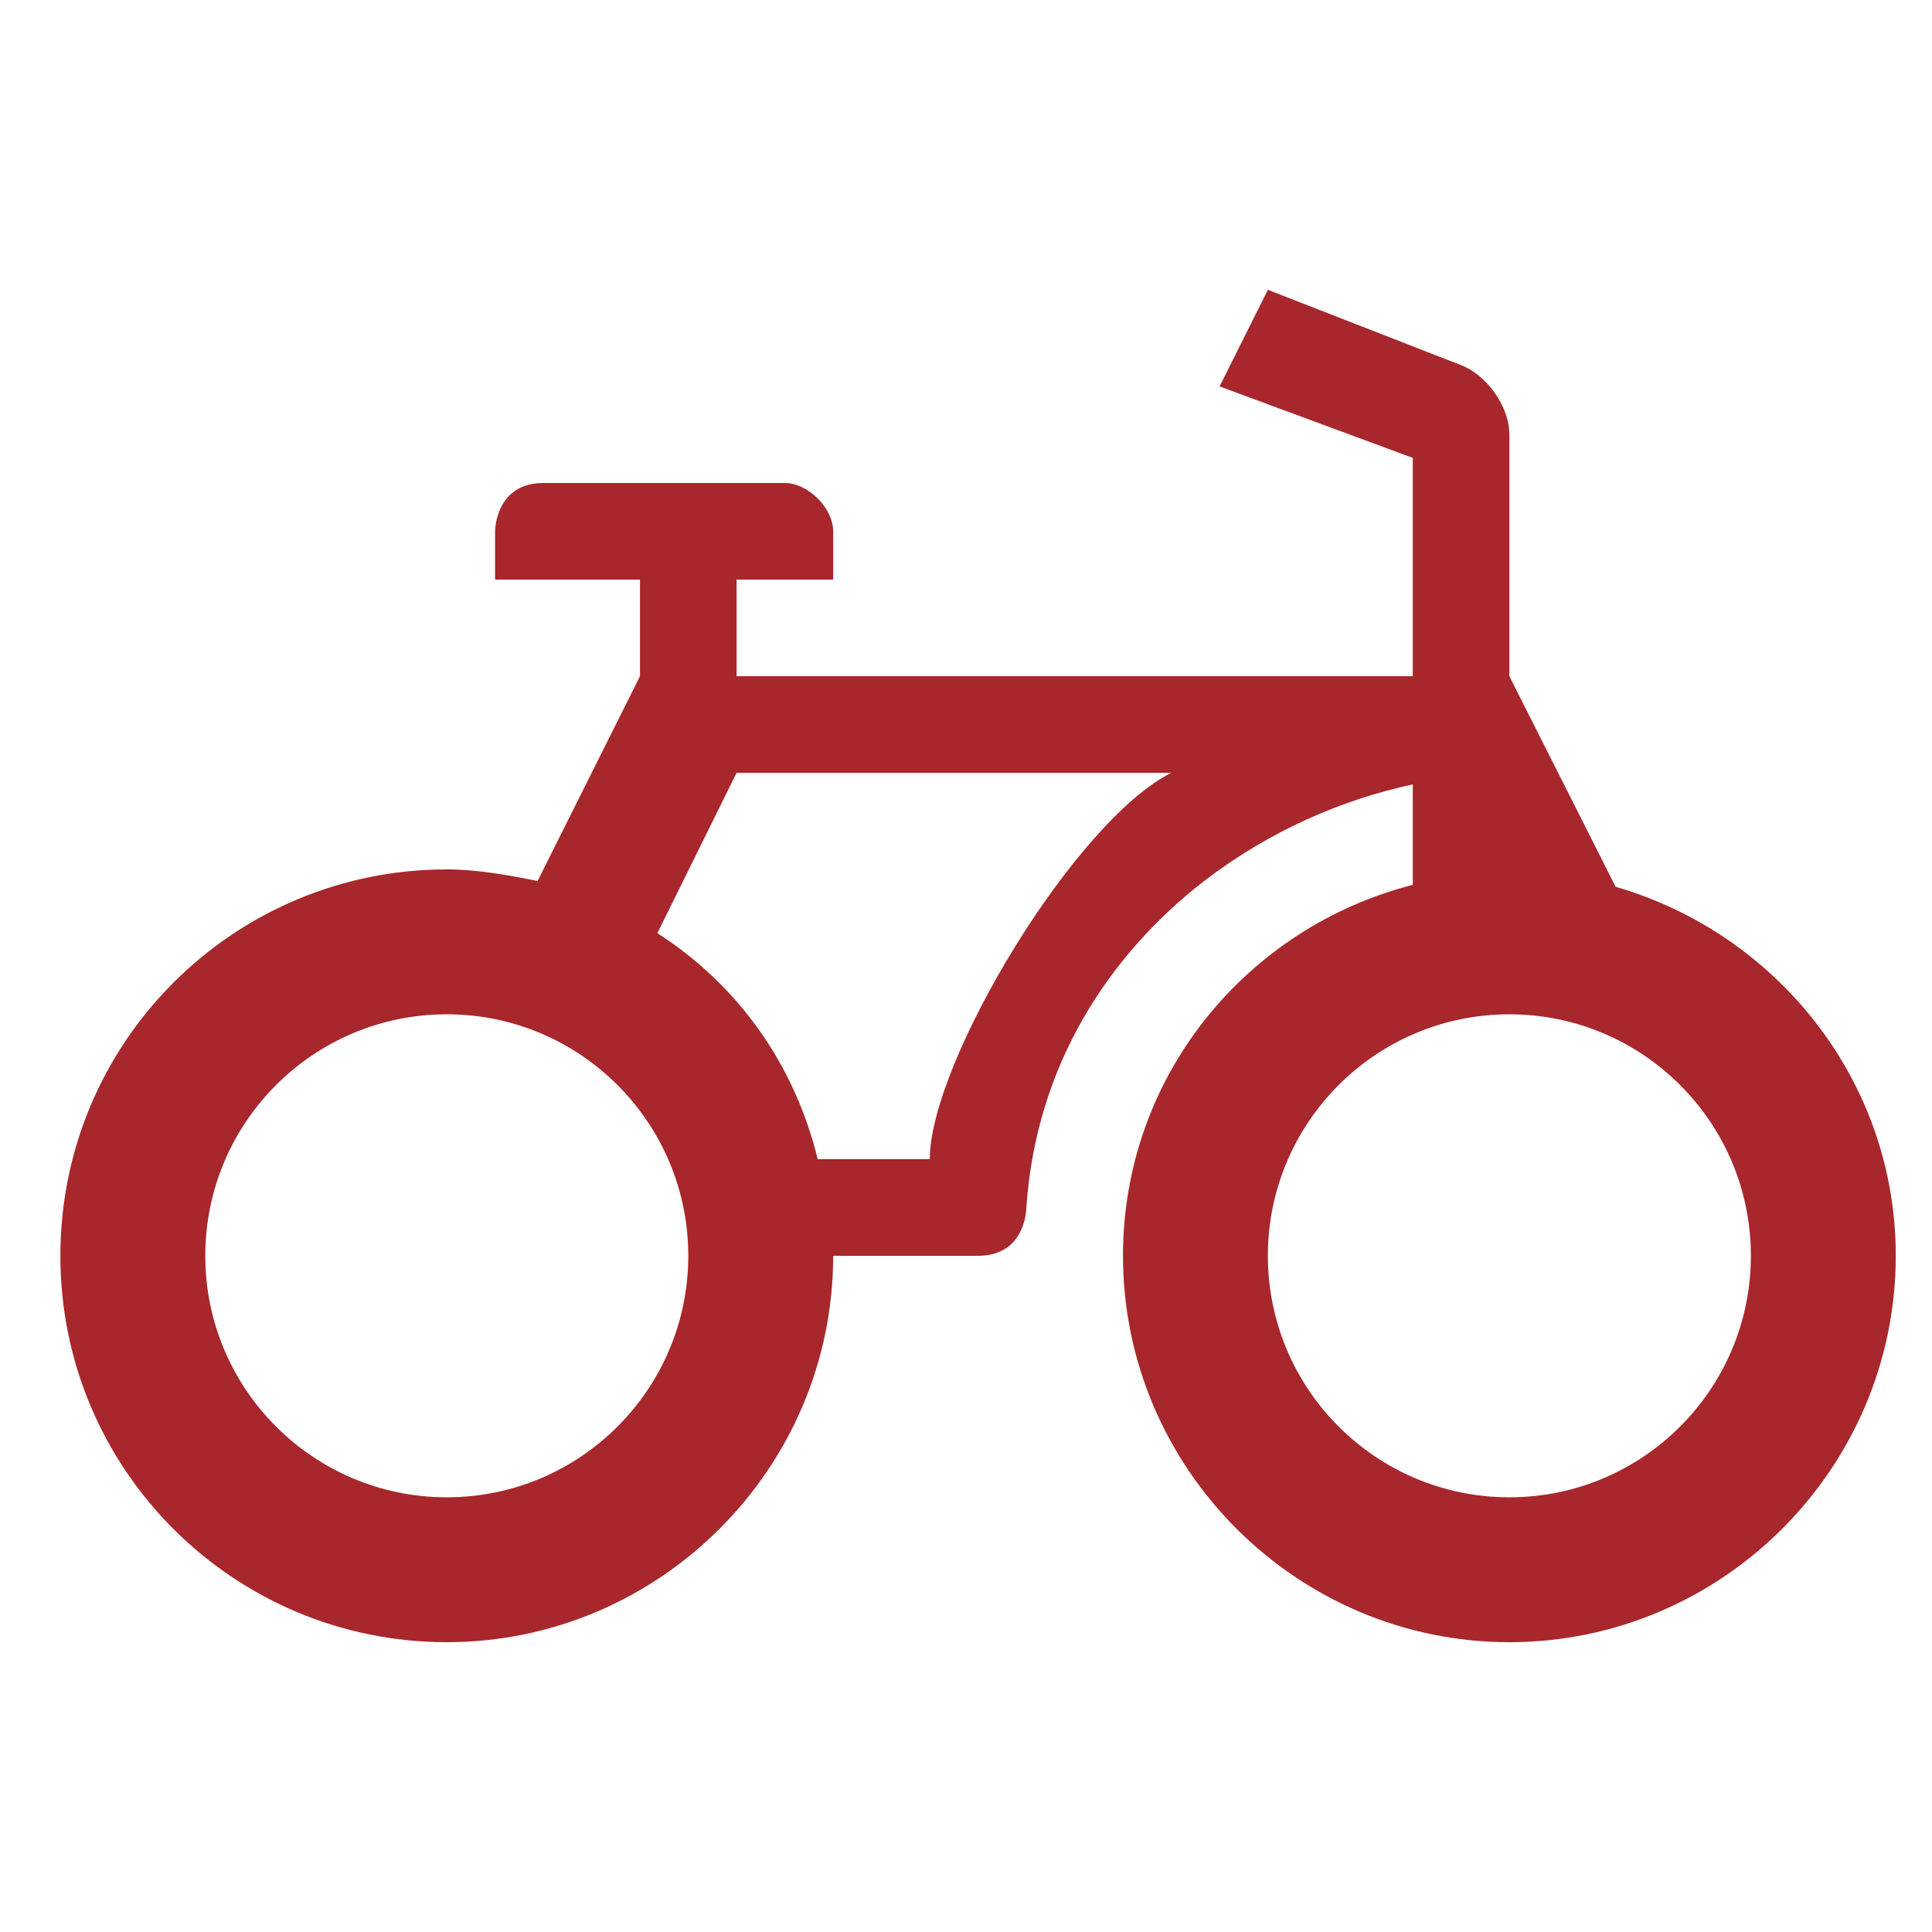 <?xml version="1.0" ?><svg version="1.1" xmlns="http://www.w3.org/2000/svg" width="250" height="250" viewBox="0 0 30 32">
<path style="fill:#a8272c" d="M20 4.8l-0.8 1.6 3.2 1.184v3.616h-11.2v-1.6h1.6v-0.8c0-0.384-0.416-0.8-0.8-0.8h-4c-0.8 0-0.8 0.8-0.8 0.8v0.8h2.4v1.6l-1.696 3.392c-0.48-0.096-0.992-0.192-1.504-0.192-3.52 0-6.4 2.848-6.4 6.4s2.88 6.4 6.4 6.4 6.4-2.88 6.4-6.4c0 0 1.6 0 2.4 0s0.8-0.8 0.8-0.8c0.16-2.368 1.376-4.192 2.944-5.408 1.088-0.832 2.272-1.344 3.456-1.6v1.664c-2.752 0.704-4.8 3.168-4.8 6.144 0 3.52 2.88 6.4 6.4 6.4s6.4-2.88 6.4-6.4c0-2.912-1.984-5.344-4.64-6.112l-1.76-3.488v-4c0-0.48-0.384-0.992-0.8-1.152zM11.2 12.8h7.2c-1.6 0.8-4 4.8-4 6.4h-1.856c-0.384-1.568-1.312-2.88-2.656-3.744zM6.4 16.8c2.208 0 4 1.792 4 4s-1.792 4-4 4-4-1.792-4-4 1.792-4 4-4zM24 16.8c2.208 0 4 1.792 4 4s-1.792 4-4 4-4-1.792-4-4 1.792-4 4-4z"></path>
</svg>